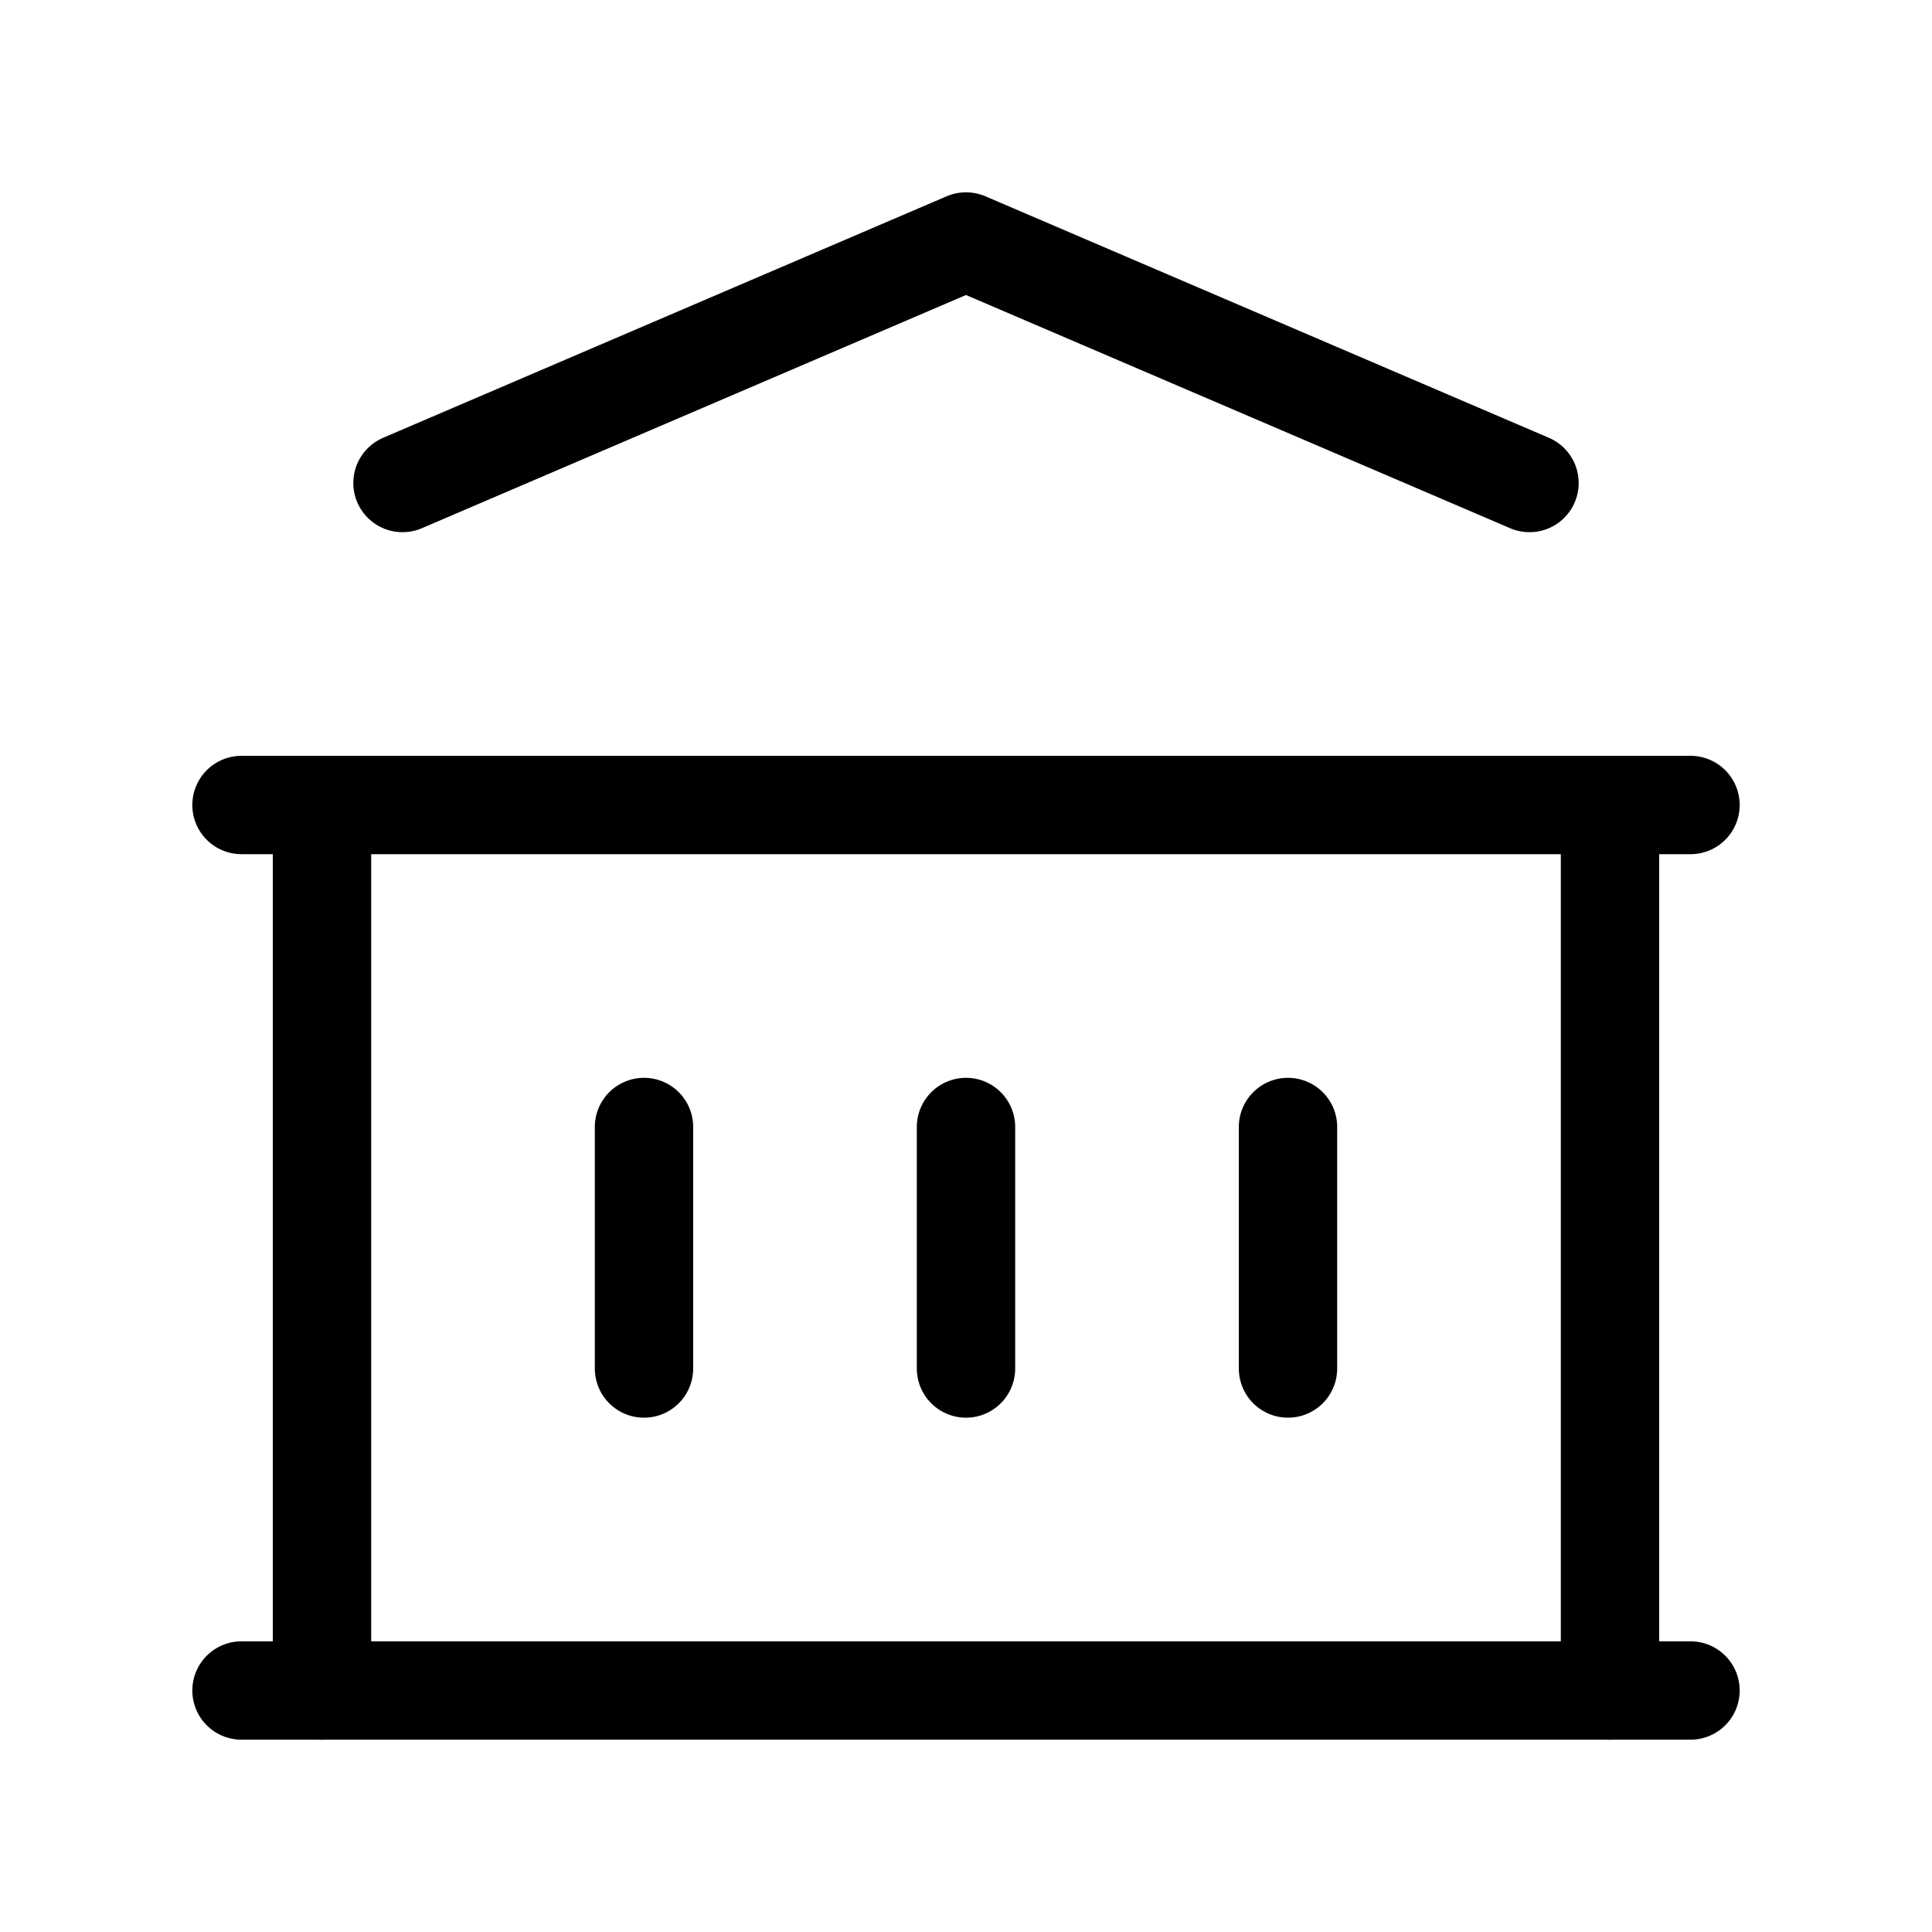 <svg width="36" height="36" viewBox="0 0 36 36" fill="none" xmlns="http://www.w3.org/2000/svg">
<g clip-path="url(#clip0_8208_798)">
<path d="M4.5 31.5H31.5" stroke="black" stroke-width="1.833" stroke-linecap="round" stroke-linejoin="round"/>
<path d="M4.5 15H31.5" stroke="black" stroke-width="1.833" stroke-linecap="round" stroke-linejoin="round"/>
<path d="M7.5 9L18 4.5L28.5 9" stroke="black" stroke-width="1.833" stroke-linecap="round" stroke-linejoin="round"/>
<path d="M6 15V31.5" stroke="black" stroke-width="1.833" stroke-linecap="round" stroke-linejoin="round"/>
<path d="M30 15V31.5" stroke="black" stroke-width="1.833" stroke-linecap="round" stroke-linejoin="round"/>
<path d="M12 21V25.5" stroke="black" stroke-width="1.833" stroke-linecap="round" stroke-linejoin="round"/>
<path d="M18 21V25.5" stroke="black" stroke-width="1.833" stroke-linecap="round" stroke-linejoin="round"/>
<path d="M24 21V25.5" stroke="black" stroke-width="1.833" stroke-linecap="round" stroke-linejoin="round"/>
</g>
<defs>
<clipPath id="clip0_8208_798">
<rect width="36" height="36" fill="white"/>
</clipPath>
</defs>
</svg>
